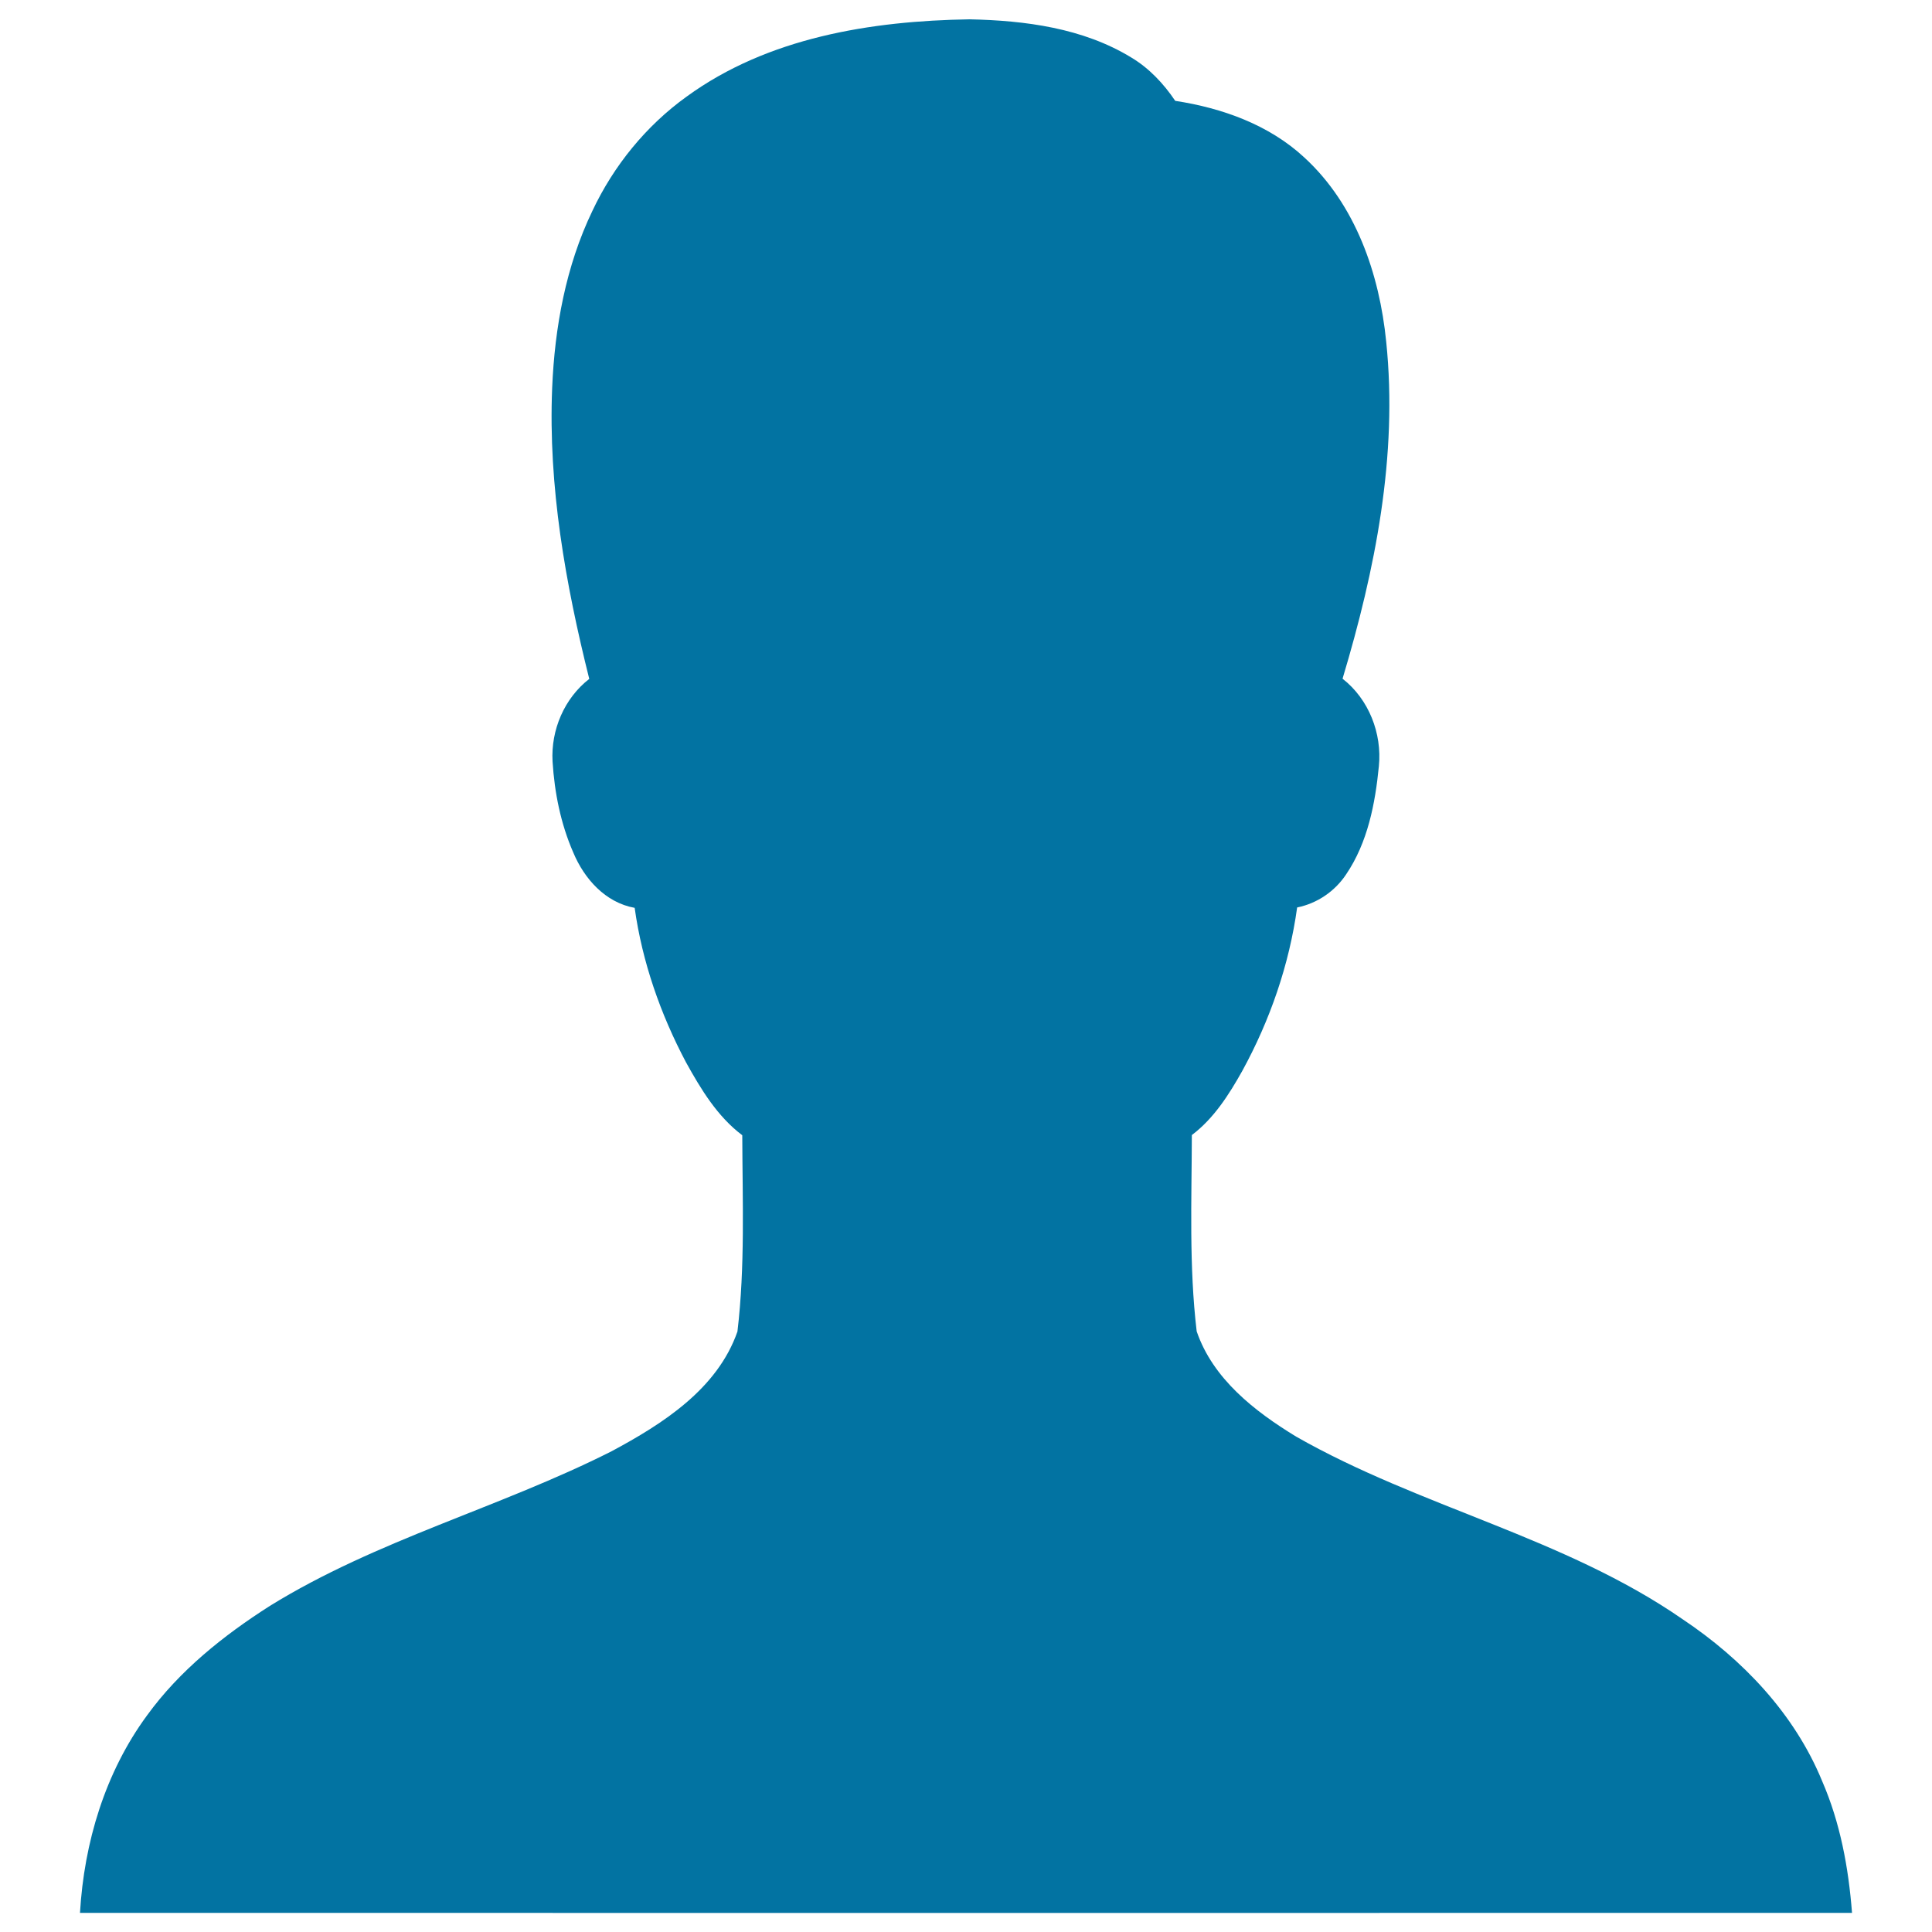 <svg xmlns="http://www.w3.org/2000/svg" viewBox="0 0 1000 1000" style="fill:#0273a2">
<title>Head Of A Man SVG icon</title>
<path d="M355.4,50c42-30.6,95.5-39.2,146.4-40c28.8,0.6,58.8,4.5,83.8,19.8c9.2,5.5,16.7,13.5,22.7,22.4c24.3,3.7,48.6,12.4,66.8,29.3c26.6,24.4,38.9,60.3,42.4,95.4c6.1,59-5.7,118.1-22.6,174.4c13.6,10.6,20.5,28.3,18.8,45.3c-1.9,19.4-5.8,39.5-16.9,55.9c-5.8,8.8-15,15.1-25.4,17.2c-4.1,29.6-14,58.3-28.4,84.6c-6.9,12.3-14.7,24.6-26.1,33.2c-0.1,33.8-1.5,67.9,2.5,101.6c8.4,24.6,30,41.4,51.5,54.5c64.2,36.6,138.8,52.1,200,94.5c31,20.7,57.9,48.9,72.2,83.7c9.4,21.6,13.7,44.9,15.5,68.3c-305.7,0.1-611.4,0-917.2,0c2.1-36.3,13-72.7,34.7-102.2c16.8-23.2,39.6-41.4,63.6-56.7c55.3-34.2,119-50.8,176.8-80c26.5-14.2,54.8-32.2,65.2-62c4-33.7,2.6-67.7,2.5-101.6c-12.9-9.7-21.4-23.8-29.1-37.7c-13.2-24.9-22.7-52-26.6-80c-15.1-2.7-26.1-15-31.8-28.7c-6.5-14.9-9.7-31-10.7-47.1c-0.9-16.3,6.1-32.7,19-42.7c-12.3-49.2-21.3-99.7-19.2-150.6c1.3-31.4,7.1-63.1,20.8-91.6C317.6,85.8,334.4,65.1,355.4,50z"/>
</svg>